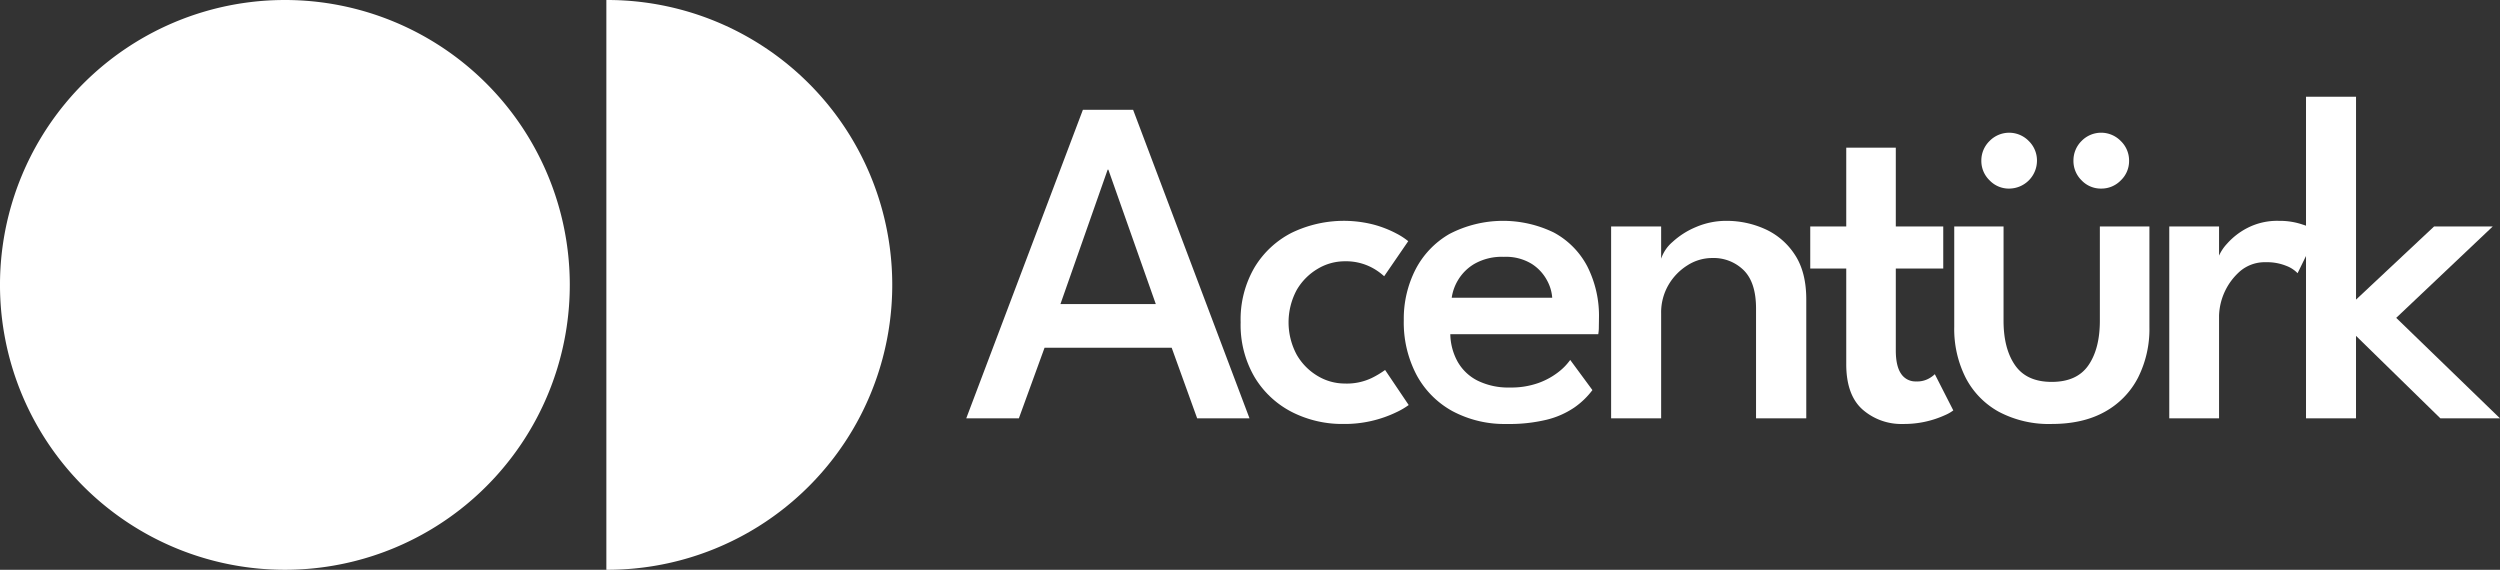 <?xml version="1.0" standalone="no"?>
<!DOCTYPE svg PUBLIC "-//W3C//DTD SVG 1.1//EN" "http://www.w3.org/Graphics/SVG/1.1/DTD/svg11.dtd">
<svg xmlns="http://www.w3.org/2000/svg" xmlns:xlink="http://www.w3.org/1999/xlink" id="Group_2691" data-name="Group 2691" width="710.426" height="161.917" viewBox="0 0 710.426 161.917">
  <rect x="0" y="0" width="710.426" height="161.917" fill="#333333" stroke="none"/>
  <defs>
    <clipPath id="clip-path">
      <rect id="Rectangle_319" data-name="Rectangle 319" width="710.426" height="161.917" fill="none"/>
    </clipPath>
  </defs>
  <path id="Path_2755" data-name="Path 2755" d="M307.723,31.209H322l33.076,87.675H340.2l-7.24-20.059H296.828l-7.3,20.059H274.577Zm-6.378,55.2h27.1L314.962,48.213h-.2Z" fill="#fff"/>
  <g id="Group_2690" data-name="Group 2690">
    <g id="Group_2689" data-name="Group 2689" clip-path="url(#clip-path)">
      <path id="Path_2756" data-name="Path 2756" d="M382.113,108.988a16.393,16.393,0,0,0,7.67-1.562,25.375,25.375,0,0,0,3.82-2.291l6.709,9.963a20.951,20.951,0,0,1-3.322,1.96,33.845,33.845,0,0,1-15.209,3.42,31.522,31.522,0,0,1-14.713-3.42,26.371,26.371,0,0,1-10.56-9.9,29.316,29.316,0,0,1-3.954-15.575,29.28,29.28,0,0,1,3.954-15.61,26.219,26.219,0,0,1,10.56-9.83,34.072,34.072,0,0,1,23.379-2.292,30.879,30.879,0,0,1,6.344,2.491,19.5,19.5,0,0,1,3.388,2.193L393.338,78.5a18.151,18.151,0,0,0-1.893-1.494,15.764,15.764,0,0,0-9.332-2.757,14.978,14.978,0,0,0-7.639,2.125,16.736,16.736,0,0,0-5.978,6.011,19.435,19.435,0,0,0,0,18.432,16.638,16.638,0,0,0,5.978,6.044,14.96,14.96,0,0,0,7.639,2.126" fill="#fff"/>
      <path id="Path_2757" data-name="Path 2757" d="M412.135,94.974a16.733,16.733,0,0,0,2.059,7.771,13.428,13.428,0,0,0,5.678,5.414,19.691,19.691,0,0,0,9.2,1.959,22.984,22.984,0,0,0,8.135-1.295,20.514,20.514,0,0,0,5.681-3.122,16.276,16.276,0,0,0,3.319-3.421l6.312,8.568a22.248,22.248,0,0,1-5.183,4.982,24.182,24.182,0,0,1-7.737,3.421,45.02,45.02,0,0,1-11.392,1.228,31.382,31.382,0,0,1-15.475-3.652,25.5,25.5,0,0,1-10.2-10.3,31.969,31.969,0,0,1-3.618-15.542,30.782,30.782,0,0,1,3.32-14.381A24.753,24.753,0,0,1,411.9,66.479a33.013,33.013,0,0,1,29.657-.4,23.107,23.107,0,0,1,9.464,9.531,31.118,31.118,0,0,1,3.356,14.979q0,.531-.033,2.191a12.406,12.406,0,0,1-.166,2.192Zm28.959-10.362a11.908,11.908,0,0,0-1.429-4.849,12.6,12.6,0,0,0-4.349-4.749,13.994,13.994,0,0,0-7.97-2.025,15.679,15.679,0,0,0-8.3,1.959,13.212,13.212,0,0,0-4.717,4.649,13.375,13.375,0,0,0-1.793,5.015Z" fill="#fff"/>
      <path id="Path_2758" data-name="Path 2758" d="M490.711,62.759A26.509,26.509,0,0,1,501.4,65.018a19.713,19.713,0,0,1,8.536,7.206q3.351,4.95,3.353,12.852v33.809H499.014V87.667q0-7.373-3.489-10.86a12.18,12.18,0,0,0-9-3.486,13.042,13.042,0,0,0-6.974,2.058,16.141,16.141,0,0,0-5.412,5.579,15.56,15.56,0,0,0-2.092,8.1v29.823H457.832V64.353h14.215V73.52a10.692,10.692,0,0,1,3.221-4.749,22.74,22.74,0,0,1,6.675-4.252,21.783,21.783,0,0,1,8.768-1.76" fill="#fff"/>
      <path id="Path_2759" data-name="Path 2759" d="M514.42,64.353h10.23V41.969h14.081V64.353h13.484V76.309H538.731V99.624q0,4.381,1.494,6.575a4.875,4.875,0,0,0,4.285,2.192,6.824,6.824,0,0,0,3.685-.864,8.248,8.248,0,0,0,1.627-1.195l5.248,10.294a11.031,11.031,0,0,1-2.324,1.33,28.032,28.032,0,0,1-11.957,2.523,16.673,16.673,0,0,1-11.523-4.118q-4.617-4.118-4.616-12.885V76.309H514.42Z" fill="#fff"/>
      <path id="Path_2760" data-name="Path 2760" d="M569.349,91.121q0,7.971,3.287,12.687t10.4,4.716q7.172,0,10.428-4.716t3.254-12.687V64.353H610.8V92.914a30.682,30.682,0,0,1-3.256,14.447,23.2,23.2,0,0,1-9.432,9.665q-6.176,3.452-15.076,3.453a30.353,30.353,0,0,1-15.012-3.453,23.183,23.183,0,0,1-9.431-9.665,30.681,30.681,0,0,1-3.256-14.447V64.353h14.015Zm1.594-37.528a7.551,7.551,0,0,1-5.578-2.358,7.639,7.639,0,0,1-2.326-5.546,7.72,7.72,0,0,1,2.326-5.613,7.779,7.779,0,0,1,11.158,0,7.726,7.726,0,0,1,2.324,5.613,7.937,7.937,0,0,1-7.9,7.9m26.17,0a7.518,7.518,0,0,1-5.611-2.358,7.689,7.689,0,0,1-2.293-5.546,7.772,7.772,0,0,1,2.293-5.613,7.779,7.779,0,0,1,11.158,0,7.675,7.675,0,0,1,2.357,5.613,7.56,7.56,0,0,1-2.357,5.579,7.641,7.641,0,0,1-5.547,2.325" fill="#fff"/>
      <path id="Path_2761" data-name="Path 2761" d="M630.59,118.885H616.442V64.353H630.59v9.1h-.334a12.345,12.345,0,0,1,2.559-4.151,19.891,19.891,0,0,1,5.81-4.517,18.514,18.514,0,0,1,8.967-2.026,20.151,20.151,0,0,1,6.775,1.063,14.378,14.378,0,0,1,4.252,2.125l-5.713,11.691a8.686,8.686,0,0,0-3.22-2.093,14.557,14.557,0,0,0-5.813-1.029A10.814,10.814,0,0,0,636.6,77.04a17.533,17.533,0,0,0-6.01,12.619Z" fill="#fff"/>
      <path id="Path_2762" data-name="Path 2762" d="M691.693,64.353h16.672L680.933,90.325l29.492,28.56H693.488L669.509,95.439v23.446H655.3V27.49h14.214V85.143Z" fill="#fff"/>
      <path id="Path_2763" data-name="Path 2763" d="M161.917,80.958A80.959,80.959,0,1,1,80.958,0a80.959,80.959,0,0,1,80.959,80.959" fill="#fff"/>
      <path id="Path_2764" data-name="Path 2764" d="M172.309,0a80.959,80.959,0,1,1,0,161.917" fill="#fff"/>
    </g>
  </g>
</svg>